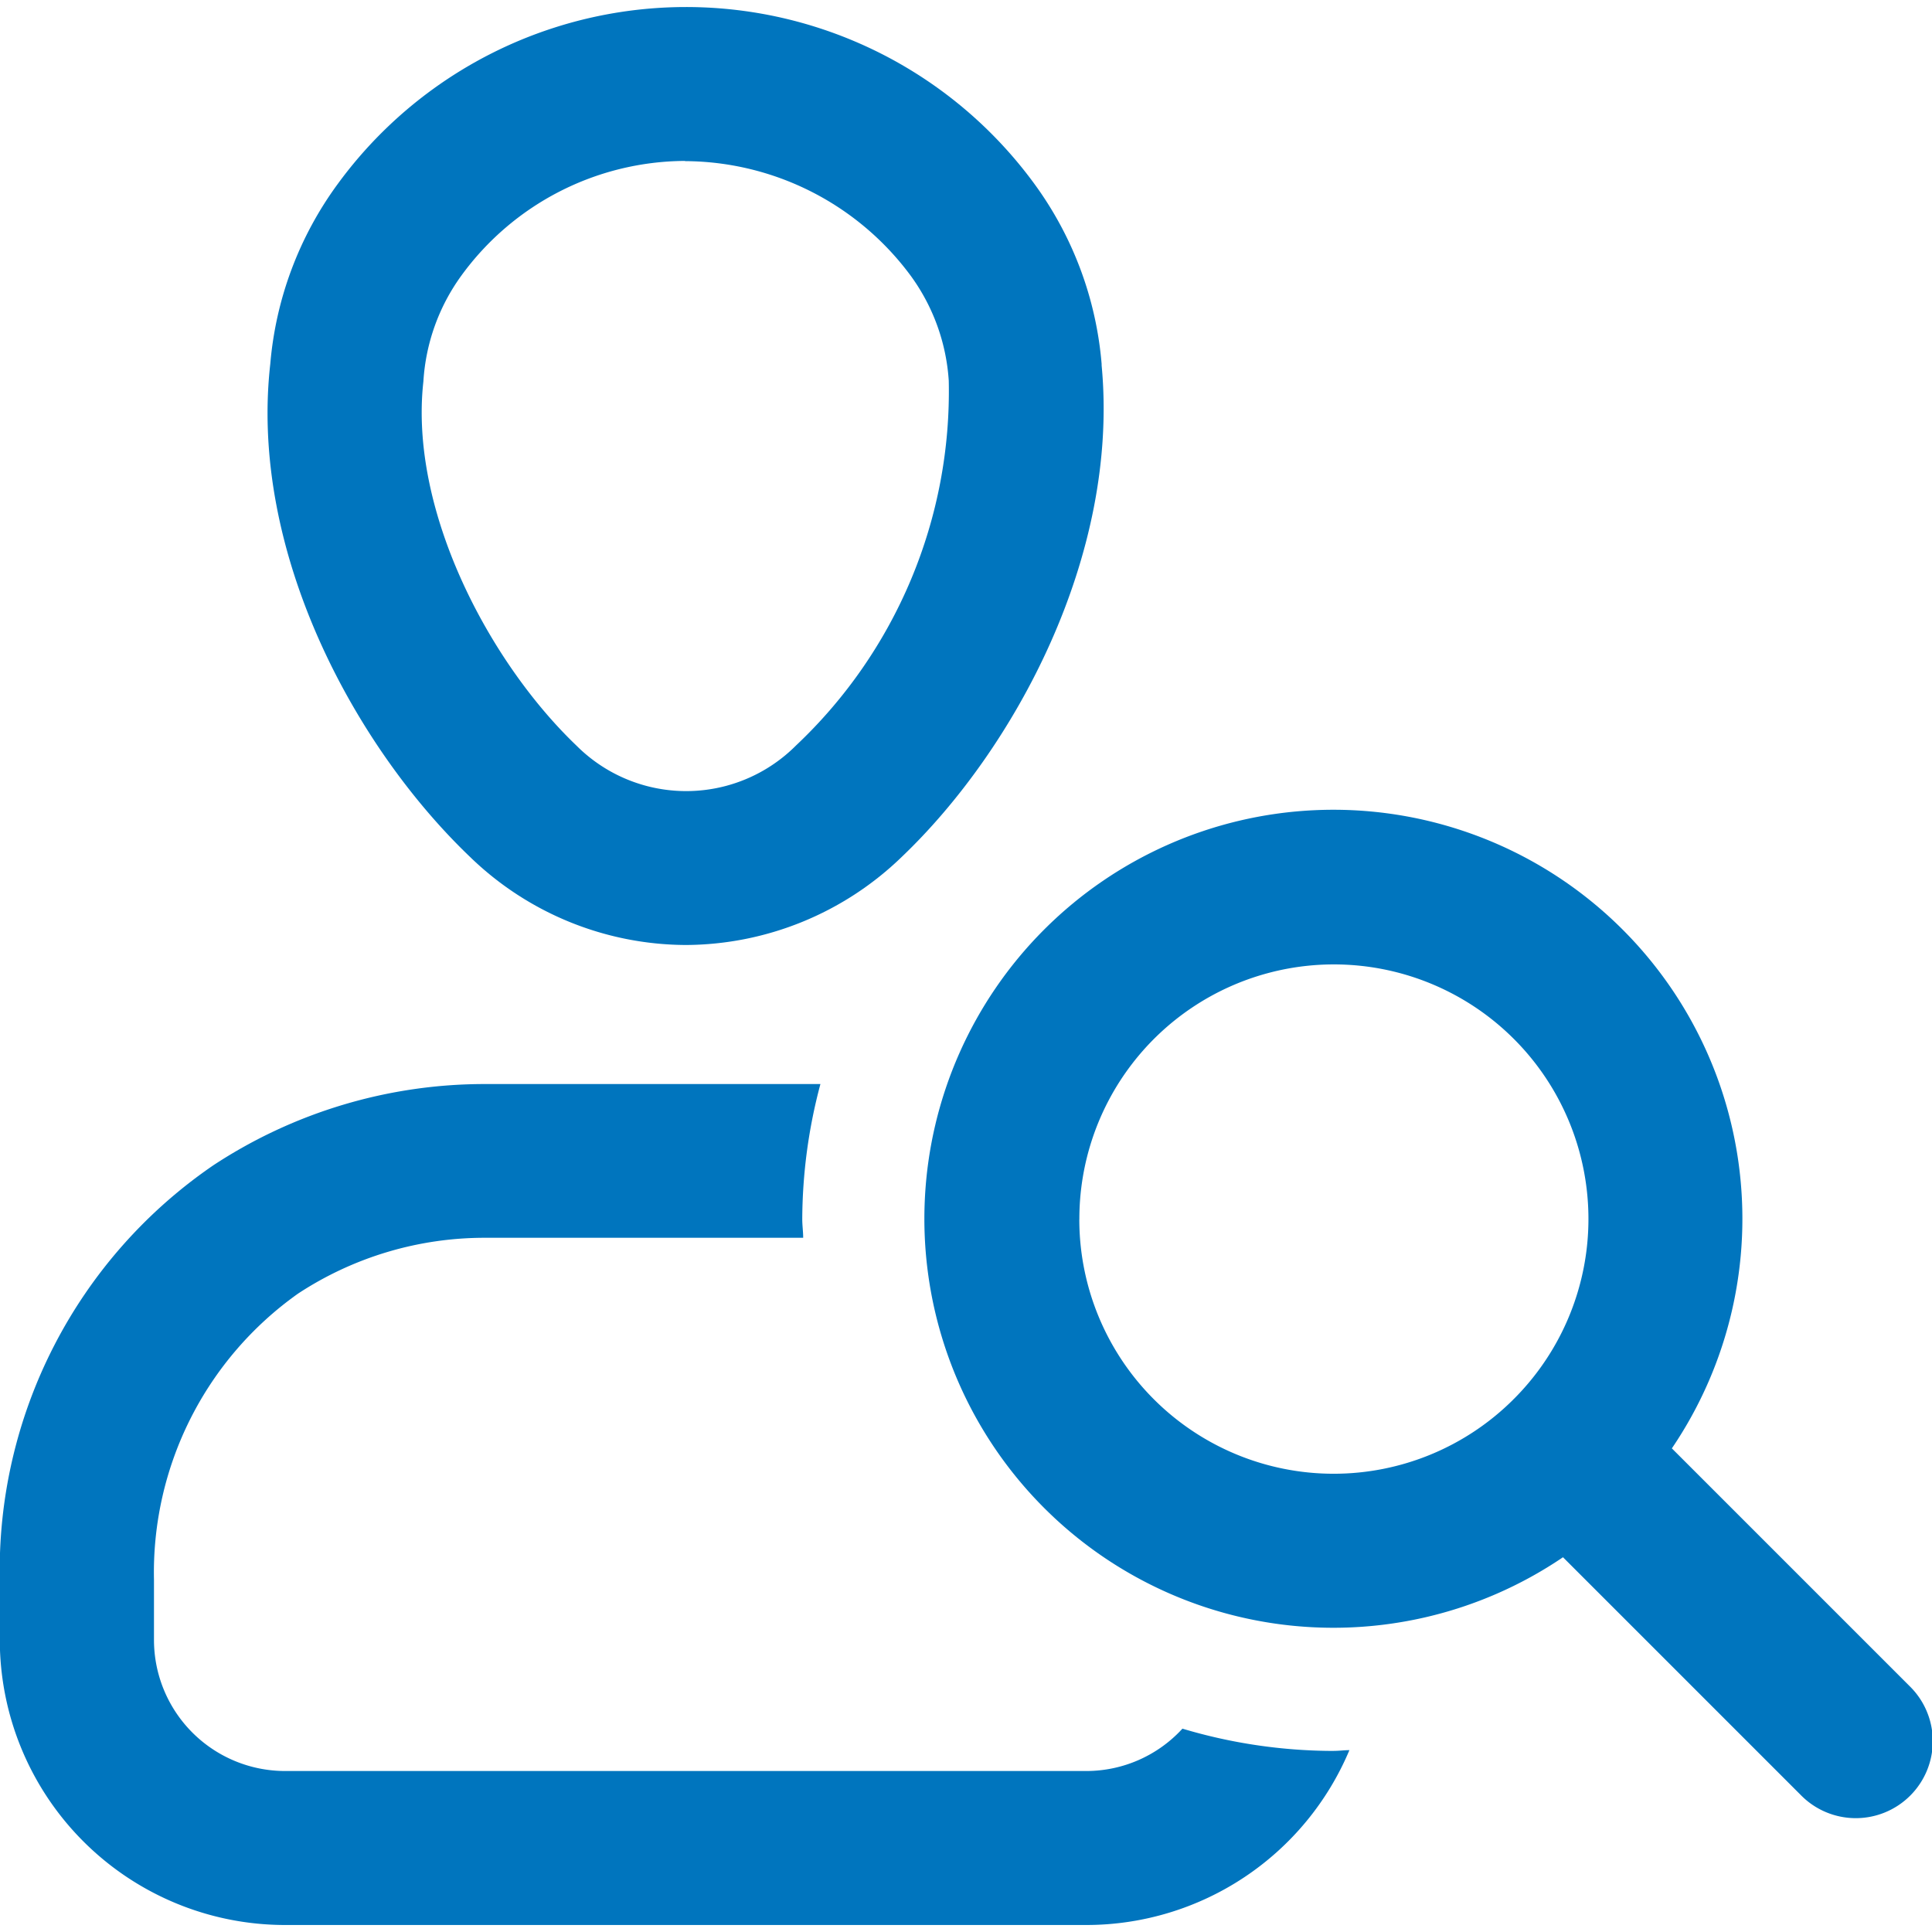 <svg xmlns="http://www.w3.org/2000/svg" xmlns:xlink="http://www.w3.org/1999/xlink" width="40" height="40" viewBox="0 0 40 40">
  <defs>
    <clipPath id="clip-path">
      <rect id="長方形_23556" data-name="長方形 23556" width="40" height="40" transform="translate(232 2172)" fill="#0075be" stroke="#707070" stroke-width="1"/>
    </clipPath>
  </defs>
  <g id="マスクグループ_1154" data-name="マスクグループ 1154" transform="translate(-232 -2172)" clip-path="url(#clip-path)">
    <g id="_002-search-profile" data-name="002-search-profile" transform="translate(231.596 2171.596)">
      <path id="パス_1603" data-name="パス 1603" d="M39.936,35.309l-4.918-4.918a8.468,8.468,0,1,0-2.254,2.254l4.918,4.918a1.594,1.594,0,1,0,2.254-2.254ZM22.751,25.648a5.27,5.27,0,1,1,9,3.716l-.008.006-.006.008a5.267,5.267,0,0,1-8.987-3.731Z" fill="#0075be"/>
      <g id="グループ_4243" data-name="グループ 4243">
        <path id="パス_1604" data-name="パス 1604" d="M14.606,19.969a6.453,6.453,0,0,1-4.474-1.827C7.758,15.871,5.559,11.836,6,7.938A7.343,7.343,0,0,1,7.4,4.208,8.932,8.932,0,0,1,21.812,4.2a7.343,7.343,0,0,1,1.4,3.739l0,.029c.373,3.947-1.809,7.955-4.136,10.175a6.465,6.465,0,0,1-4.475,1.826ZM14.588,3.736h-.018A5.757,5.757,0,0,0,9.954,6.113,4.153,4.153,0,0,0,9.17,8.3c-.3,2.672,1.364,5.816,3.168,7.54a3.21,3.21,0,0,0,4.545,0,10.079,10.079,0,0,0,3.164-7.553,4.14,4.14,0,0,0-.784-2.169,5.842,5.842,0,0,0-4.675-2.378Z" fill="#0075be"/>
        <g id="グループ_4242" data-name="グループ 4242">
          <path id="パス_1605" data-name="パス 1605" d="M28.021,36.655a10.966,10.966,0,0,1-3.136-.461,2.7,2.7,0,0,1-1.986.877H6.305a2.716,2.716,0,0,1-2.713-2.713V33.117a7.077,7.077,0,0,1,2.981-5.929,7.035,7.035,0,0,1,3.875-1.157h6.585c0-.128-.019-.254-.019-.383a10.945,10.945,0,0,1,.376-2.8H10.448a10.217,10.217,0,0,0-5.624,1.68A10.157,10.157,0,0,0,.4,33.118v1.241a5.908,5.908,0,0,0,5.9,5.9H22.9a5.91,5.91,0,0,0,5.442-3.62c-.106,0-.212.015-.32.015Z" fill="#0075be"/>
        </g>
      </g>
    </g>
  </g>
</svg>
